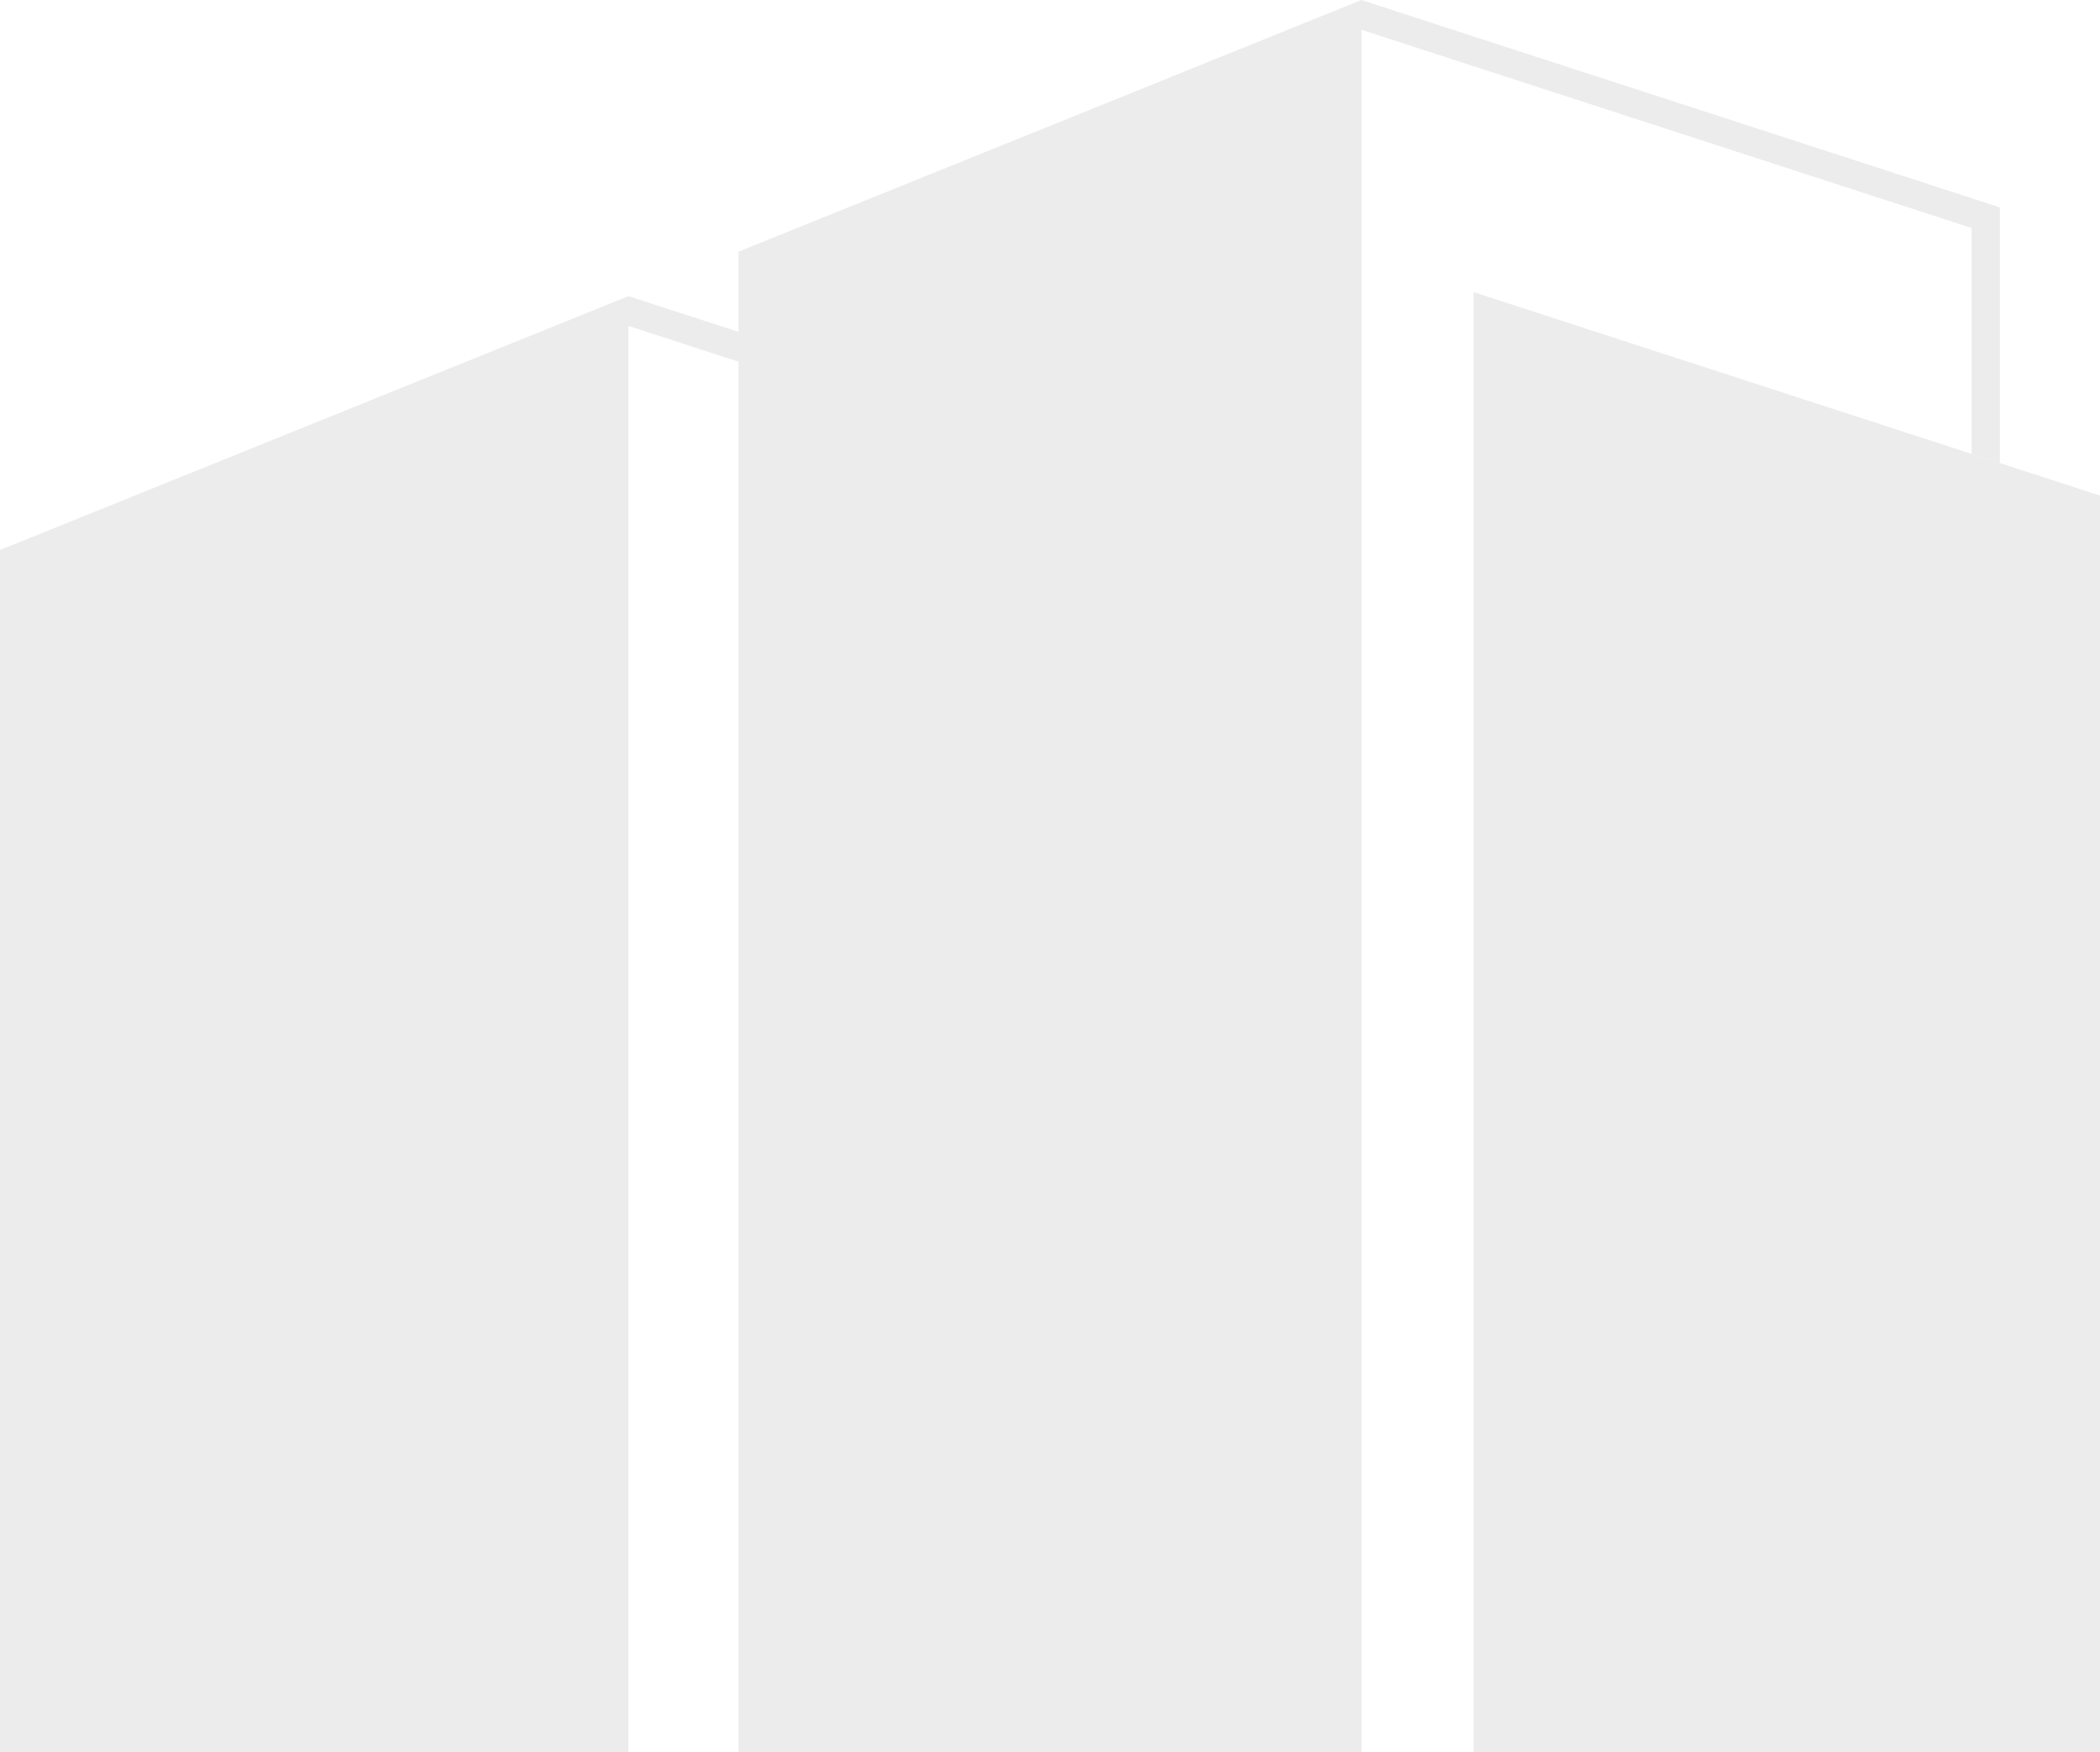 <svg xmlns="http://www.w3.org/2000/svg" width="650" height="542.358" viewBox="0 0 650 542.358"><defs><style>.a{opacity:0.15;}.b{fill:#84807d;}</style></defs><g class="a" transform="translate(-145.236 -86.314)"><path class="b" d="M468.43,174.939V563.881H274.53V111.947l154.154,50.088,8.775,2.839Z" transform="translate(326.807 64.791)"/><path class="b" d="M764.265,150.523v79.142l-8.775-2.839V156.9L601.336,106.813,566.642,95.531v533.14H373.83V198.288l-34.086-11.079V628.672H145.236V256.579L327.1,183.1l12.646-5.107h.018l34.068,11.061V164.22l84.248-34.031h.019L554,91.42l12.647-5.106L601.336,97.6,755.49,147.665Z" transform="translate(0)"/></g></svg>